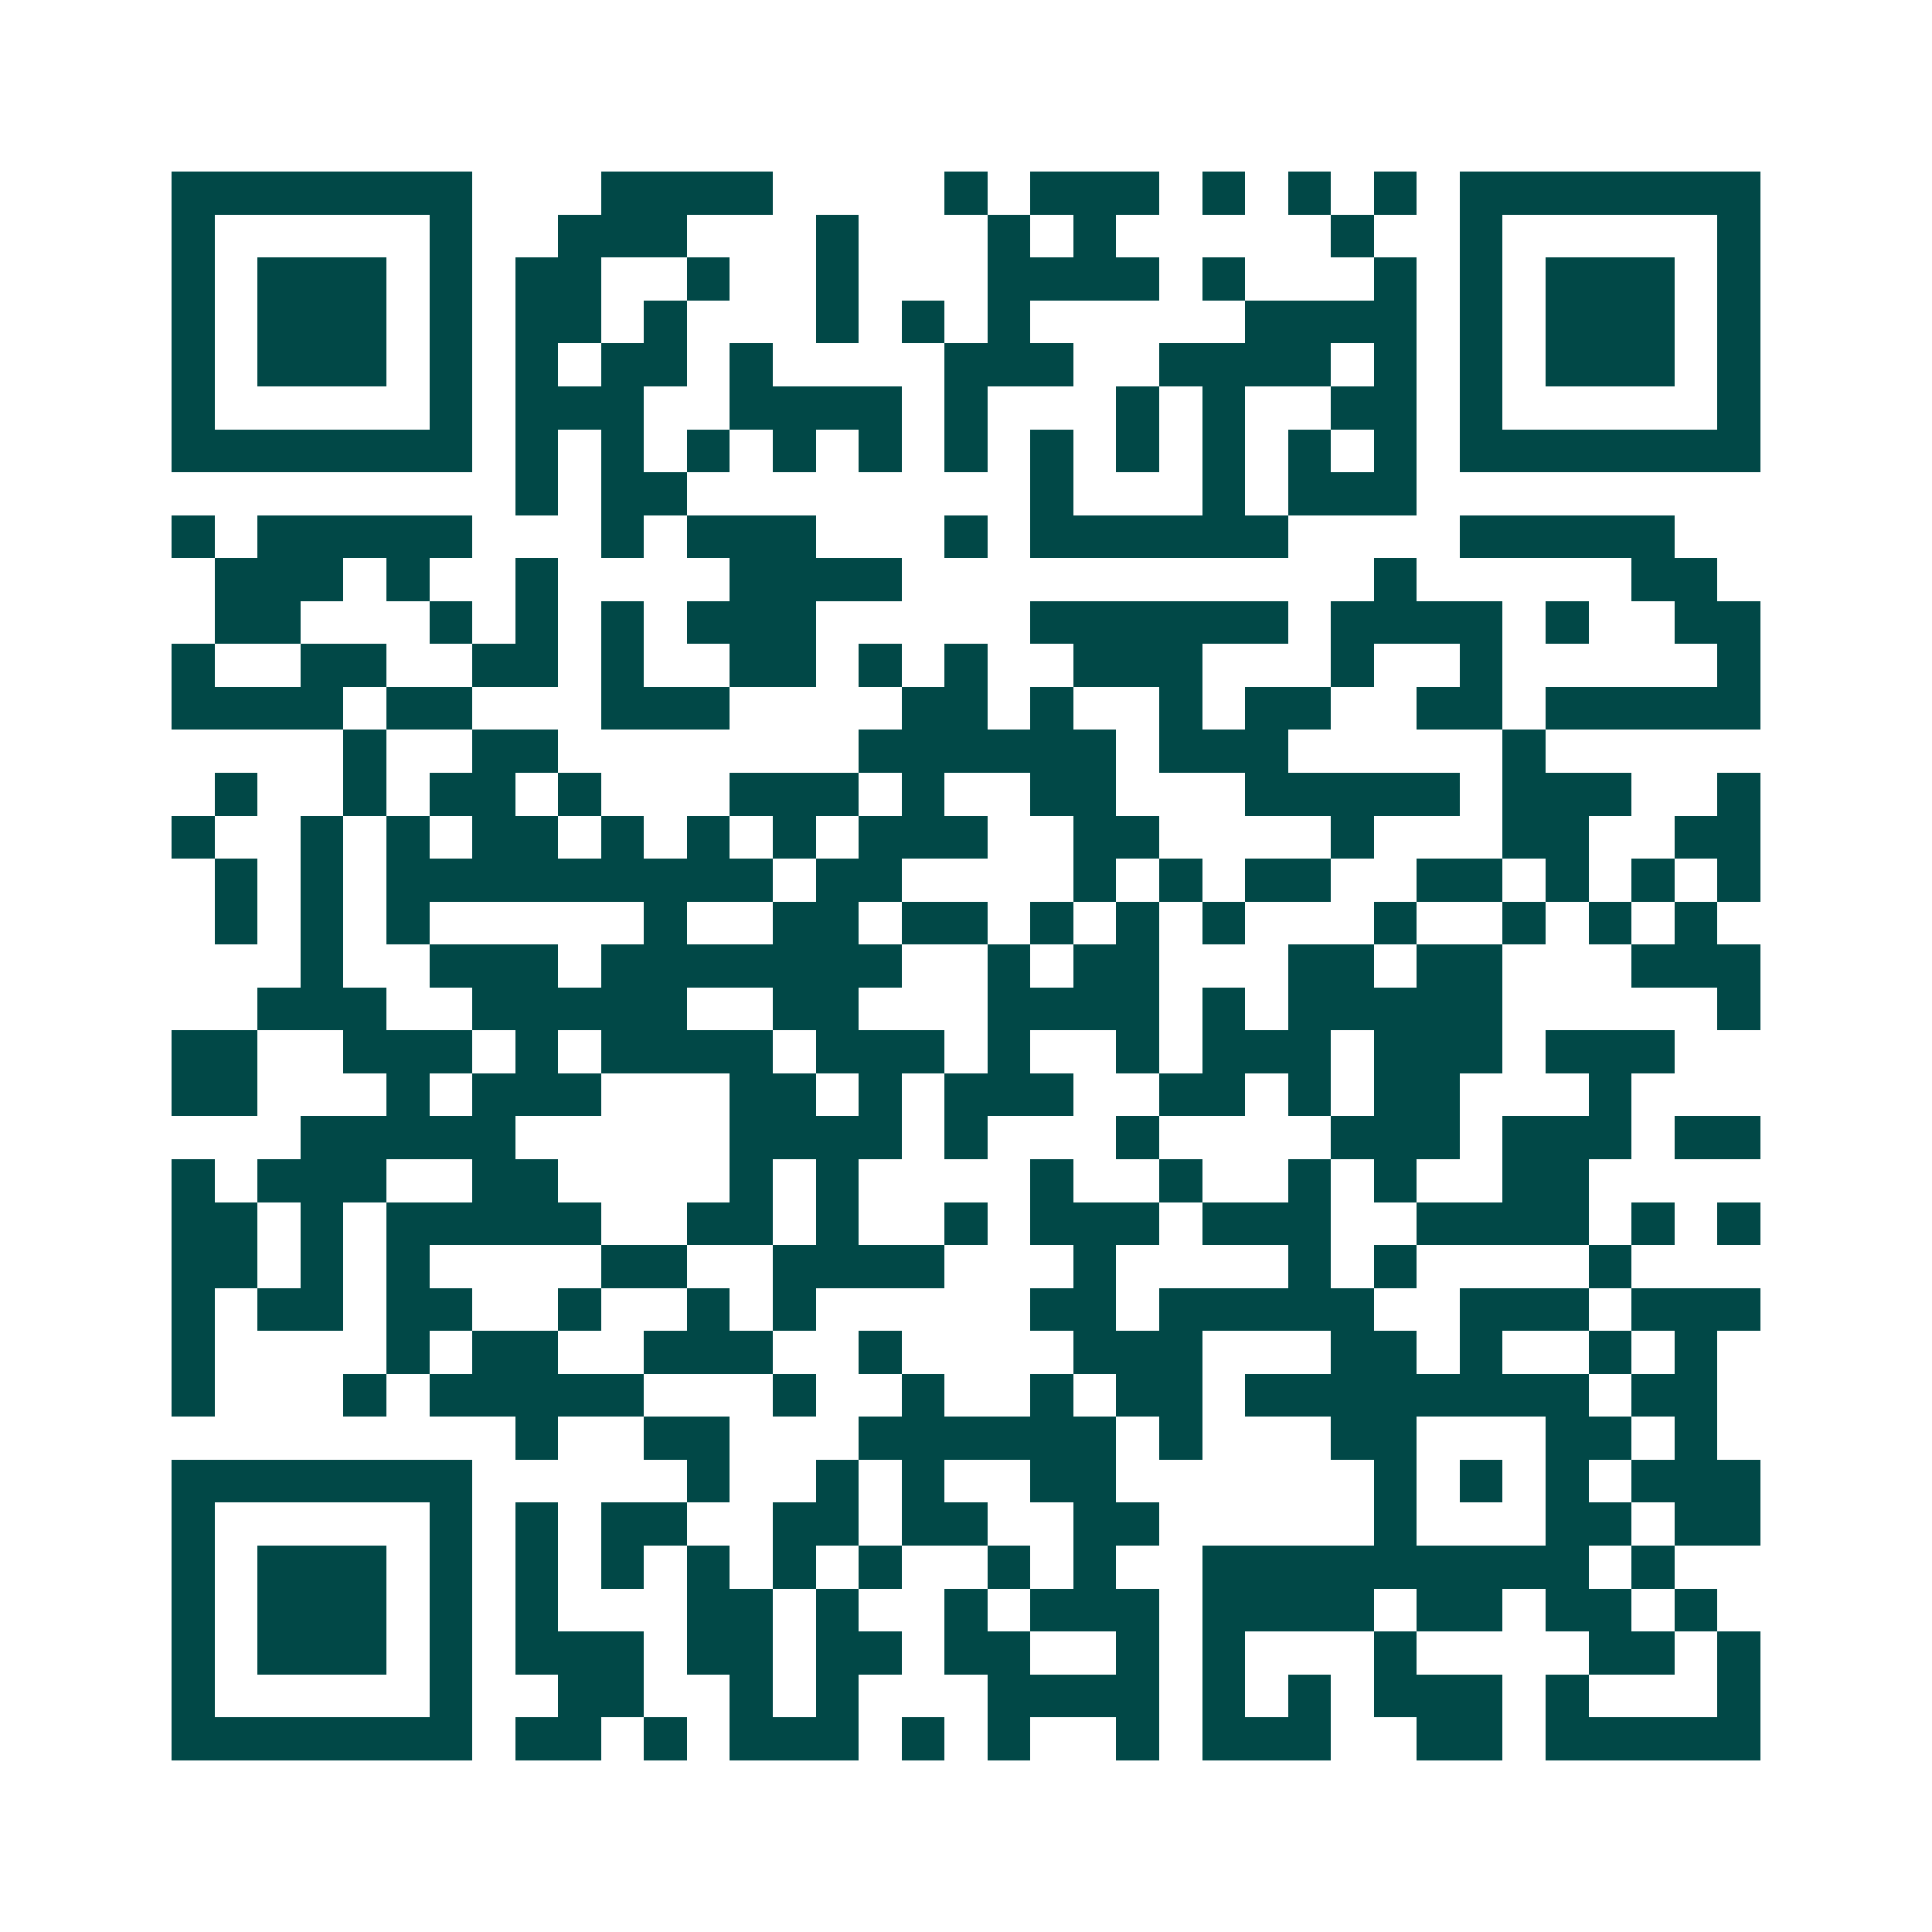 <svg xmlns="http://www.w3.org/2000/svg" width="200" height="200" viewBox="0 0 45 45" shape-rendering="crispEdges"><path fill="#ffffff" d="M0 0h45v45H0z"/><path stroke="#014847" d="M4 4.5h7m3 0h4m4 0h1m1 0h3m1 0h1m1 0h1m1 0h1m1 0h7M4 5.5h1m5 0h1m2 0h3m3 0h1m3 0h1m1 0h1m5 0h1m2 0h1m5 0h1M4 6.5h1m1 0h3m1 0h1m1 0h2m2 0h1m2 0h1m3 0h4m1 0h1m3 0h1m1 0h1m1 0h3m1 0h1M4 7.5h1m1 0h3m1 0h1m1 0h2m1 0h1m3 0h1m1 0h1m1 0h1m5 0h4m1 0h1m1 0h3m1 0h1M4 8.5h1m1 0h3m1 0h1m1 0h1m1 0h2m1 0h1m4 0h3m2 0h4m1 0h1m1 0h1m1 0h3m1 0h1M4 9.5h1m5 0h1m1 0h3m2 0h4m1 0h1m3 0h1m1 0h1m2 0h2m1 0h1m5 0h1M4 10.5h7m1 0h1m1 0h1m1 0h1m1 0h1m1 0h1m1 0h1m1 0h1m1 0h1m1 0h1m1 0h1m1 0h1m1 0h7M12 11.5h1m1 0h2m8 0h1m3 0h1m1 0h3M4 12.5h1m1 0h5m3 0h1m1 0h3m3 0h1m1 0h6m4 0h5M5 13.5h3m1 0h1m2 0h1m4 0h4m11 0h1m5 0h2M5 14.5h2m3 0h1m1 0h1m1 0h1m1 0h3m5 0h6m1 0h4m1 0h1m2 0h2M4 15.5h1m2 0h2m2 0h2m1 0h1m2 0h2m1 0h1m1 0h1m2 0h3m3 0h1m2 0h1m5 0h1M4 16.5h4m1 0h2m3 0h3m4 0h2m1 0h1m2 0h1m1 0h2m2 0h2m1 0h5M8 17.5h1m2 0h2m7 0h6m1 0h3m5 0h1M5 18.5h1m2 0h1m1 0h2m1 0h1m3 0h3m1 0h1m2 0h2m3 0h5m1 0h3m2 0h1M4 19.5h1m2 0h1m1 0h1m1 0h2m1 0h1m1 0h1m1 0h1m1 0h3m2 0h2m4 0h1m3 0h2m2 0h2M5 20.5h1m1 0h1m1 0h9m1 0h2m4 0h1m1 0h1m1 0h2m2 0h2m1 0h1m1 0h1m1 0h1M5 21.5h1m1 0h1m1 0h1m5 0h1m2 0h2m1 0h2m1 0h1m1 0h1m1 0h1m3 0h1m2 0h1m1 0h1m1 0h1M7 22.5h1m2 0h3m1 0h7m2 0h1m1 0h2m3 0h2m1 0h2m3 0h3M6 23.5h3m2 0h5m2 0h2m3 0h4m1 0h1m1 0h5m5 0h1M4 24.5h2m2 0h3m1 0h1m1 0h4m1 0h3m1 0h1m2 0h1m1 0h3m1 0h3m1 0h3M4 25.5h2m3 0h1m1 0h3m3 0h2m1 0h1m1 0h3m2 0h2m1 0h1m1 0h2m3 0h1M7 26.5h5m5 0h4m1 0h1m3 0h1m4 0h3m1 0h3m1 0h2M4 27.5h1m1 0h3m2 0h2m4 0h1m1 0h1m4 0h1m2 0h1m2 0h1m1 0h1m2 0h2M4 28.5h2m1 0h1m1 0h5m2 0h2m1 0h1m2 0h1m1 0h3m1 0h3m2 0h4m1 0h1m1 0h1M4 29.5h2m1 0h1m1 0h1m4 0h2m2 0h4m3 0h1m4 0h1m1 0h1m4 0h1M4 30.5h1m1 0h2m1 0h2m2 0h1m2 0h1m1 0h1m5 0h2m1 0h5m2 0h3m1 0h3M4 31.5h1m4 0h1m1 0h2m2 0h3m2 0h1m4 0h3m3 0h2m1 0h1m2 0h1m1 0h1M4 32.5h1m3 0h1m1 0h5m3 0h1m2 0h1m2 0h1m1 0h2m1 0h8m1 0h2M12 33.5h1m2 0h2m3 0h6m1 0h1m3 0h2m3 0h2m1 0h1M4 34.5h7m5 0h1m2 0h1m1 0h1m2 0h2m6 0h1m1 0h1m1 0h1m1 0h3M4 35.5h1m5 0h1m1 0h1m1 0h2m2 0h2m1 0h2m2 0h2m5 0h1m3 0h2m1 0h2M4 36.5h1m1 0h3m1 0h1m1 0h1m1 0h1m1 0h1m1 0h1m1 0h1m2 0h1m1 0h1m2 0h9m1 0h1M4 37.5h1m1 0h3m1 0h1m1 0h1m3 0h2m1 0h1m2 0h1m1 0h3m1 0h4m1 0h2m1 0h2m1 0h1M4 38.5h1m1 0h3m1 0h1m1 0h3m1 0h2m1 0h2m1 0h2m2 0h1m1 0h1m3 0h1m4 0h2m1 0h1M4 39.5h1m5 0h1m2 0h2m2 0h1m1 0h1m3 0h4m1 0h1m1 0h1m1 0h3m1 0h1m3 0h1M4 40.5h7m1 0h2m1 0h1m1 0h3m1 0h1m1 0h1m2 0h1m1 0h3m2 0h2m1 0h5"/></svg>
